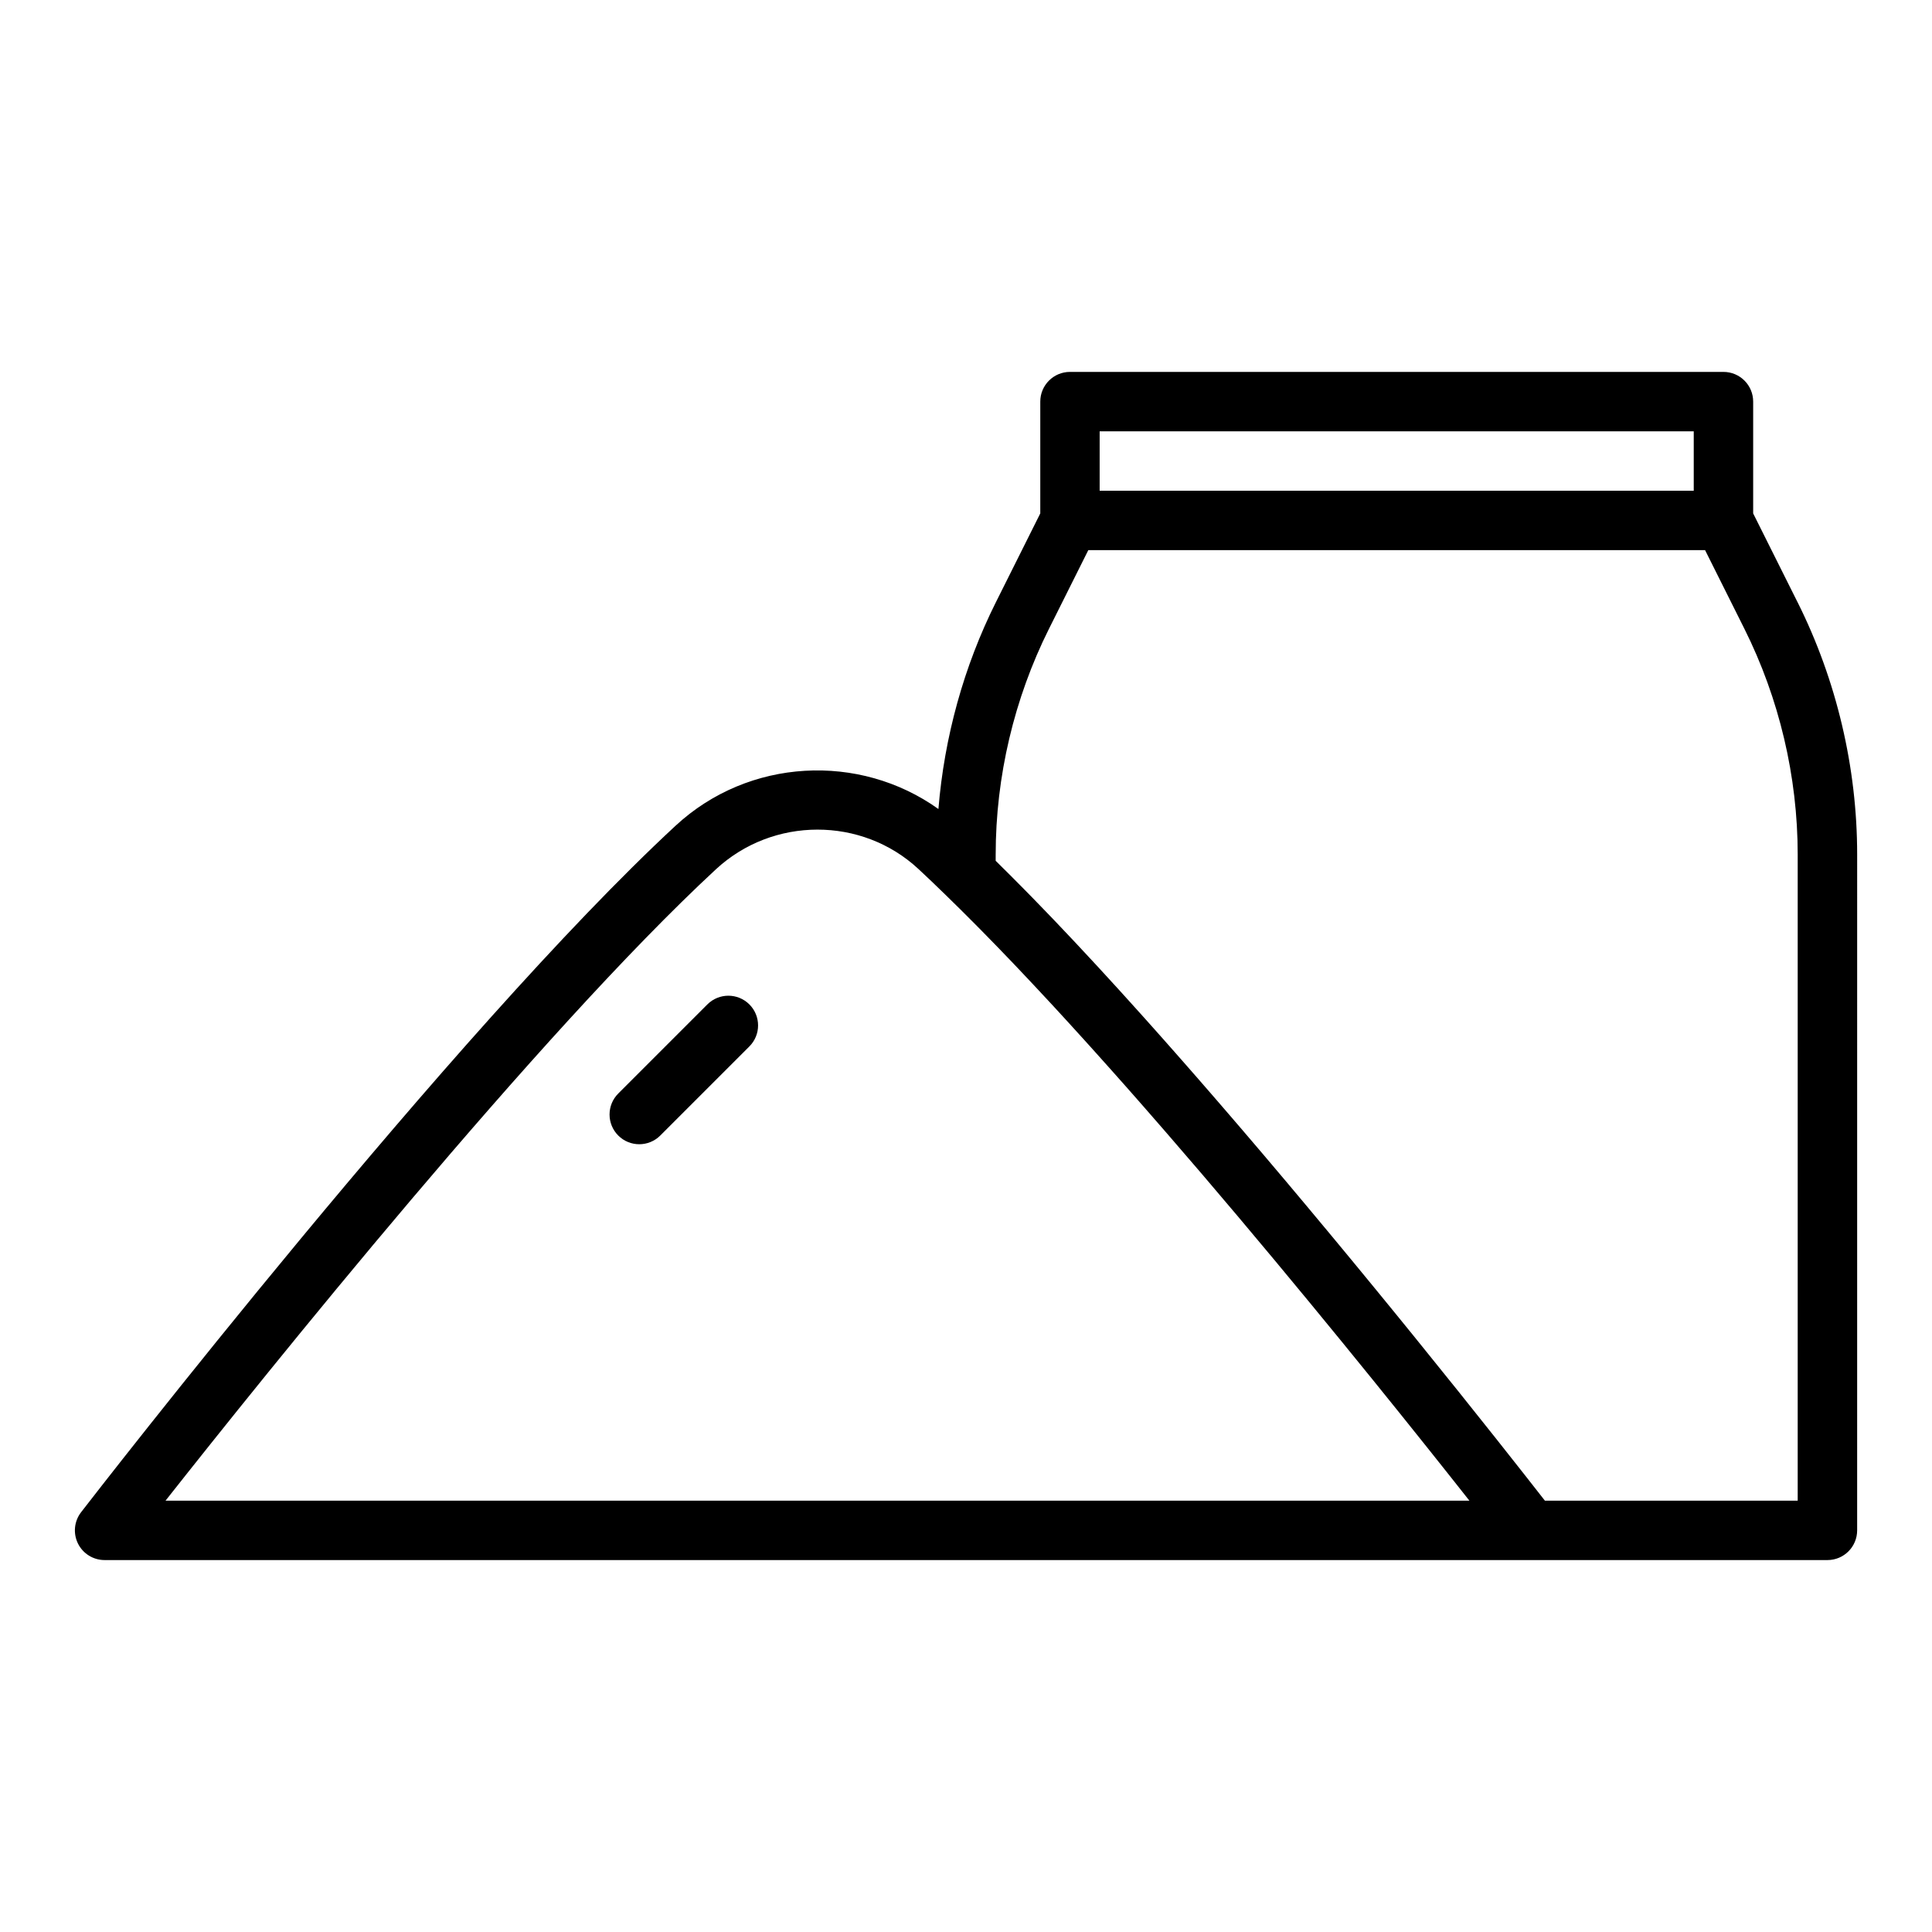 <?xml version="1.0" encoding="UTF-8"?>
<!-- Uploaded to: SVG Repo, www.svgrepo.com, Generator: SVG Repo Mixer Tools -->
<svg fill="#000000" width="800px" height="800px" version="1.1" viewBox="144 144 512 512" xmlns="http://www.w3.org/2000/svg">
 <g>
  <path d="m620.37 303.59-11.762-23.531v-29.629c0-4.348-3.519-7.871-7.871-7.871h-173.18c-4.352 0-7.871 3.523-7.871 7.871v29.629l-11.762 23.531c-8.527 17.055-13.676 35.797-15.234 54.809-20.922-14.961-50.27-13.52-69.629 4.402-58.855 54.488-153.57 176.77-157.57 181.95-1.836 2.375-2.16 5.586-0.84 8.285 1.324 2.691 4.062 4.398 7.07 4.398h456.57c4.352 0 7.871-3.523 7.871-7.871l0.004-179.09c0-23.094-5.461-46.227-15.793-66.887zm-184.95-45.289h157.44v15.742h-157.44zm-247.55 283.39c26.301-33.352 98.922-123.87 145.88-167.34 15.082-13.965 38.652-14 53.645-0.059 2.305 2.144 4.684 4.406 7.125 6.797 2.629 2.543 5.34 5.242 8.082 8.008 0.57 0.574 1.141 1.148 1.715 1.734 2.695 2.734 5.426 5.555 8.203 8.465 0.449 0.469 0.902 0.953 1.352 1.426 2.609 2.746 5.246 5.559 7.906 8.43 0.41 0.441 0.812 0.871 1.227 1.316 2.879 3.117 5.781 6.301 8.699 9.527 0.609 0.676 1.219 1.352 1.832 2.031 2.965 3.297 5.941 6.625 8.922 9.996l0.094 0.105c3 3.394 5.996 6.824 8.988 10.266 0.555 0.637 1.109 1.273 1.664 1.914 2.965 3.418 5.918 6.848 8.848 10.273 0.367 0.426 0.727 0.855 1.094 1.281 2.883 3.375 5.742 6.746 8.566 10.094 0.219 0.258 0.441 0.52 0.656 0.777 2.945 3.496 5.852 6.961 8.711 10.395 0.438 0.523 0.871 1.047 1.305 1.566 5.879 7.062 11.555 13.949 16.906 20.504 0.145 0.176 0.289 0.355 0.434 0.531 2.746 3.363 5.414 6.644 7.981 9.812 0.035 0.043 0.07 0.086 0.105 0.129 10.5 12.965 19.352 24.102 25.594 32.02zm432.54 0h-66.996c-5.094-6.531-17.973-22.945-34.844-43.746-0.023-0.031-0.051-0.062-0.074-0.09-1.566-1.934-3.168-3.902-4.805-5.906-0.246-0.301-0.496-0.609-0.746-0.914-1.387-1.703-2.797-3.426-4.227-5.168-0.449-0.551-0.902-1.102-1.355-1.652-1.293-1.574-2.598-3.16-3.918-4.766-0.523-0.633-1.043-1.262-1.566-1.898-1.289-1.562-2.594-3.137-3.906-4.719-0.559-0.672-1.109-1.34-1.672-2.016-1.332-1.602-2.676-3.215-4.031-4.836-0.562-0.672-1.113-1.336-1.676-2.012-1.551-1.852-3.113-3.715-4.688-5.586-0.359-0.426-0.711-0.848-1.07-1.277-1.918-2.273-3.848-4.559-5.793-6.848-0.574-0.68-1.16-1.359-1.738-2.039-1.363-1.602-2.731-3.203-4.106-4.809-0.797-0.934-1.602-1.863-2.402-2.797-1.168-1.359-2.336-2.715-3.508-4.074-0.867-1.004-1.734-2.004-2.606-3.008-1.113-1.281-2.223-2.562-3.34-3.84-0.934-1.07-1.863-2.133-2.801-3.199-1.047-1.195-2.09-2.383-3.137-3.57-0.949-1.078-1.895-2.148-2.844-3.219-1.082-1.219-2.16-2.434-3.242-3.644-0.914-1.023-1.828-2.047-2.742-3.066-1.082-1.207-2.164-2.402-3.246-3.598-0.914-1.008-1.824-2.023-2.734-3.023-1.172-1.285-2.332-2.555-3.496-3.82-0.793-0.863-1.586-1.734-2.371-2.586-1.934-2.094-3.859-4.164-5.769-6.199-0.27-0.285-0.531-0.559-0.797-0.844-1.66-1.766-3.312-3.512-4.949-5.223-0.676-0.707-1.336-1.387-2.008-2.082-1.23-1.277-2.461-2.555-3.676-3.797-0.711-0.727-1.406-1.43-2.109-2.144-1.176-1.195-2.344-2.379-3.504-3.535-0.672-0.672-1.336-1.328-2-1.984-0.684-0.676-1.379-1.379-2.055-2.039l0.004-1.645c0-20.668 4.891-41.363 14.129-59.848l10.418-20.84h163.45l10.418 20.84c9.242 18.484 14.129 39.18 14.129 59.848z"/>
  <path d="m331.46 410.18-23.617 23.617c-3.074 3.074-3.074 8.055 0 11.133 1.539 1.535 3.551 2.305 5.566 2.305s4.027-0.77 5.566-2.305l23.617-23.617c3.074-3.074 3.074-8.055 0-11.133-3.078-3.074-8.059-3.074-11.133 0z"/>
 </g>
</svg>
